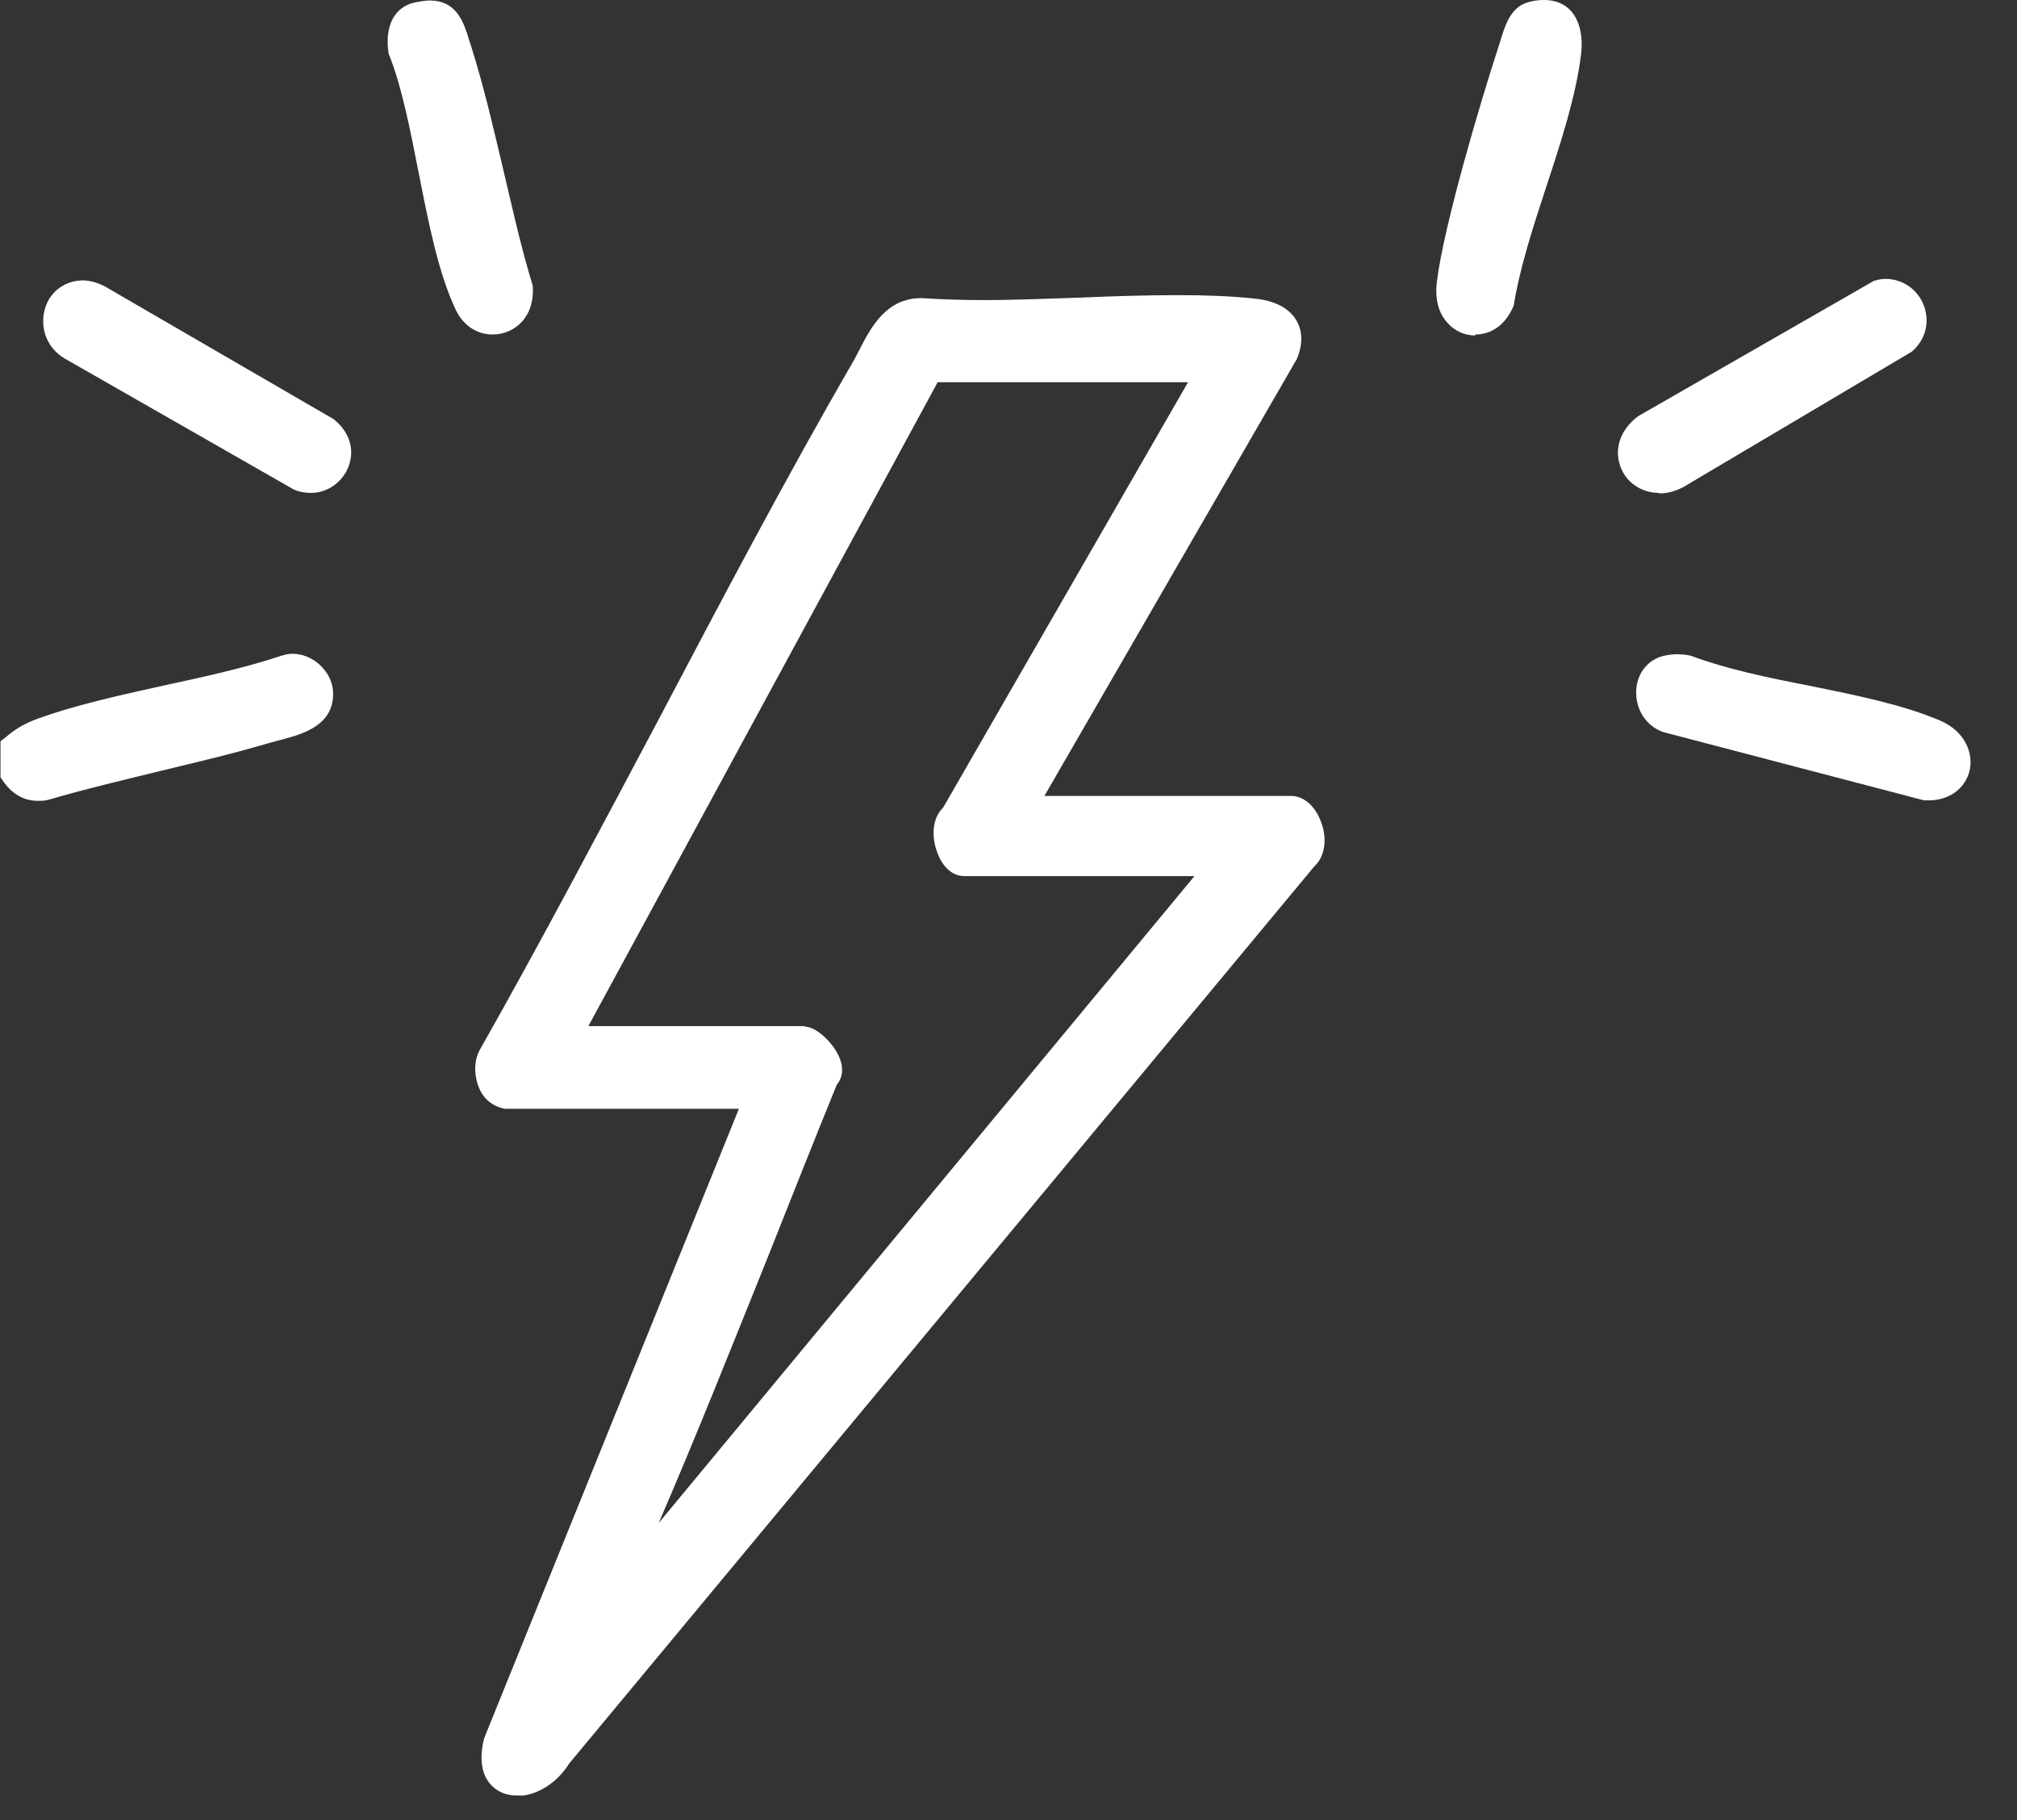 <svg width="41" height="37" viewBox="0 0 41 37" fill="none" xmlns="http://www.w3.org/2000/svg">
<rect x="0" y="0" width="41" height="37" fill="#333333" stroke="none"/>
<g clip-path="url(#clip0_337_166)">
<path d="M10.5 36.5C10.27 36.5 10.08 36.41 9.95 36.25C9.83 36.1 9.72 35.82 9.84 35.34L15.02 22.54H10.26C10.01 22.49 9.83 22.34 9.74 22.12C9.63 21.86 9.63 21.55 9.76 21.33C11 19.14 12.2 16.86 13.37 14.66C14.64 12.25 15.95 9.76 17.33 7.37C17.38 7.29 17.42 7.2 17.47 7.11C17.71 6.64 18.02 6.06 18.73 6.06C19.18 6.09 19.59 6.1 20.01 6.1C20.65 6.1 21.31 6.07 21.97 6.05C22.63 6.02 23.3 6 23.95 6C24.53 6 25.04 6.02 25.5 6.07C25.91 6.11 26.2 6.26 26.35 6.51C26.44 6.66 26.52 6.92 26.36 7.3L21.23 16.18H26.24C26.5 16.18 26.73 16.38 26.85 16.7C26.99 17.06 26.93 17.42 26.71 17.62L11.57 35.85C11.33 36.24 10.91 36.51 10.51 36.51L10.5 36.5ZM16.35 20.87C16.61 20.87 16.94 21.22 17.05 21.47C17.19 21.77 17.08 21.97 17.01 22.05C16.55 23.18 16.07 24.39 15.59 25.6C14.88 27.36 14.16 29.18 13.39 30.96L24.28 17.81H19.6C19.37 17.81 19.17 17.64 19.06 17.35C18.94 17.05 18.93 16.65 19.17 16.42L24.15 7.77H19.06L11.96 20.86H16.37L16.35 20.87Z" fill="white"/>
<path d="M10.01 6.8C9.7 6.8 9.42 6.62 9.27 6.31C8.91 5.56 8.71 4.52 8.51 3.51C8.34 2.65 8.17 1.76 7.9 1.09C7.81 0.53 8.02 0.14 8.43 0.05C8.54 0.03 8.64 0.01 8.73 0.01C9.29 0.01 9.43 0.46 9.54 0.83L9.58 0.95C9.84 1.77 10.04 2.65 10.24 3.49C10.42 4.26 10.6 5.06 10.83 5.81C10.85 6.12 10.77 6.36 10.61 6.54C10.45 6.71 10.24 6.8 10.01 6.8Z" fill="white"/>
<path d="M0.77 16.28C0.48 16.28 0.24 16.14 0.05 15.86L0.01 15.8V15.07L0.1 15C0.31 14.82 0.48 14.72 0.74 14.62C1.56 14.32 2.5 14.12 3.4 13.92C4.19 13.75 5 13.57 5.72 13.33C5.79 13.31 5.87 13.29 5.94 13.29C6.36 13.29 6.74 13.64 6.77 14.05C6.81 14.76 6.12 14.93 5.71 15.04L5.52 15.09C4.78 15.31 4.02 15.49 3.27 15.67C2.5 15.86 1.73 16.04 0.98 16.26C0.89 16.28 0.84 16.28 0.78 16.28H0.77Z" fill="white"/>
<path d="M6.32 10.02C6.2 10.02 6.08 10 5.97 9.95L1.37 7.32C1 7.13 0.81 6.74 0.9 6.33C0.98 5.96 1.29 5.71 1.67 5.7C1.84 5.7 1.98 5.75 2.11 5.81L6.78 8.52C7.11 8.78 7.21 9.14 7.09 9.47C6.97 9.8 6.66 10.02 6.32 10.02Z" fill="white"/>
<path d="M39.11 16.27L33.8 14.88C33.45 14.75 33.24 14.41 33.26 14.03C33.28 13.67 33.51 13.4 33.83 13.33C33.92 13.31 34.01 13.3 34.09 13.3C34.18 13.3 34.28 13.31 34.37 13.33C35.09 13.6 35.95 13.78 36.78 13.94C37.71 14.13 38.67 14.32 39.44 14.65C39.95 14.87 40.11 15.31 40.04 15.65C39.96 16.02 39.63 16.27 39.21 16.27H39.11Z" fill="white"/>
<path d="M33.72 10.02C33.36 10.02 33.04 9.8 32.93 9.46C32.81 9.1 32.95 8.72 33.3 8.46L38.09 5.71C38.23 5.67 38.28 5.67 38.33 5.67C38.68 5.67 38.99 5.89 39.11 6.22C39.23 6.56 39.14 6.91 38.86 7.15L34.22 9.9C34.05 9.99 33.89 10.03 33.73 10.03L33.72 10.02Z" fill="white"/>
<path d="M29.99 6.82C29.77 6.82 29.57 6.73 29.42 6.56C29.29 6.42 29.15 6.15 29.21 5.71C29.35 4.6 30.06 2.17 30.48 0.89L30.51 0.79C30.59 0.54 30.7 0.15 31.05 0.05C31.17 0.01 31.29 0 31.39 0C31.62 0 31.81 0.08 31.94 0.23C32.11 0.43 32.18 0.73 32.14 1.09C32.04 1.94 31.73 2.89 31.43 3.8C31.16 4.62 30.89 5.46 30.77 6.21C30.61 6.6 30.32 6.8 29.99 6.8V6.82Z" fill="white"/>
</g>
<defs>
<clipPath id="clip0_337_166">
<rect width="40.06" height="36.5" fill="white"/>
</clipPath>
</defs>
</svg>
